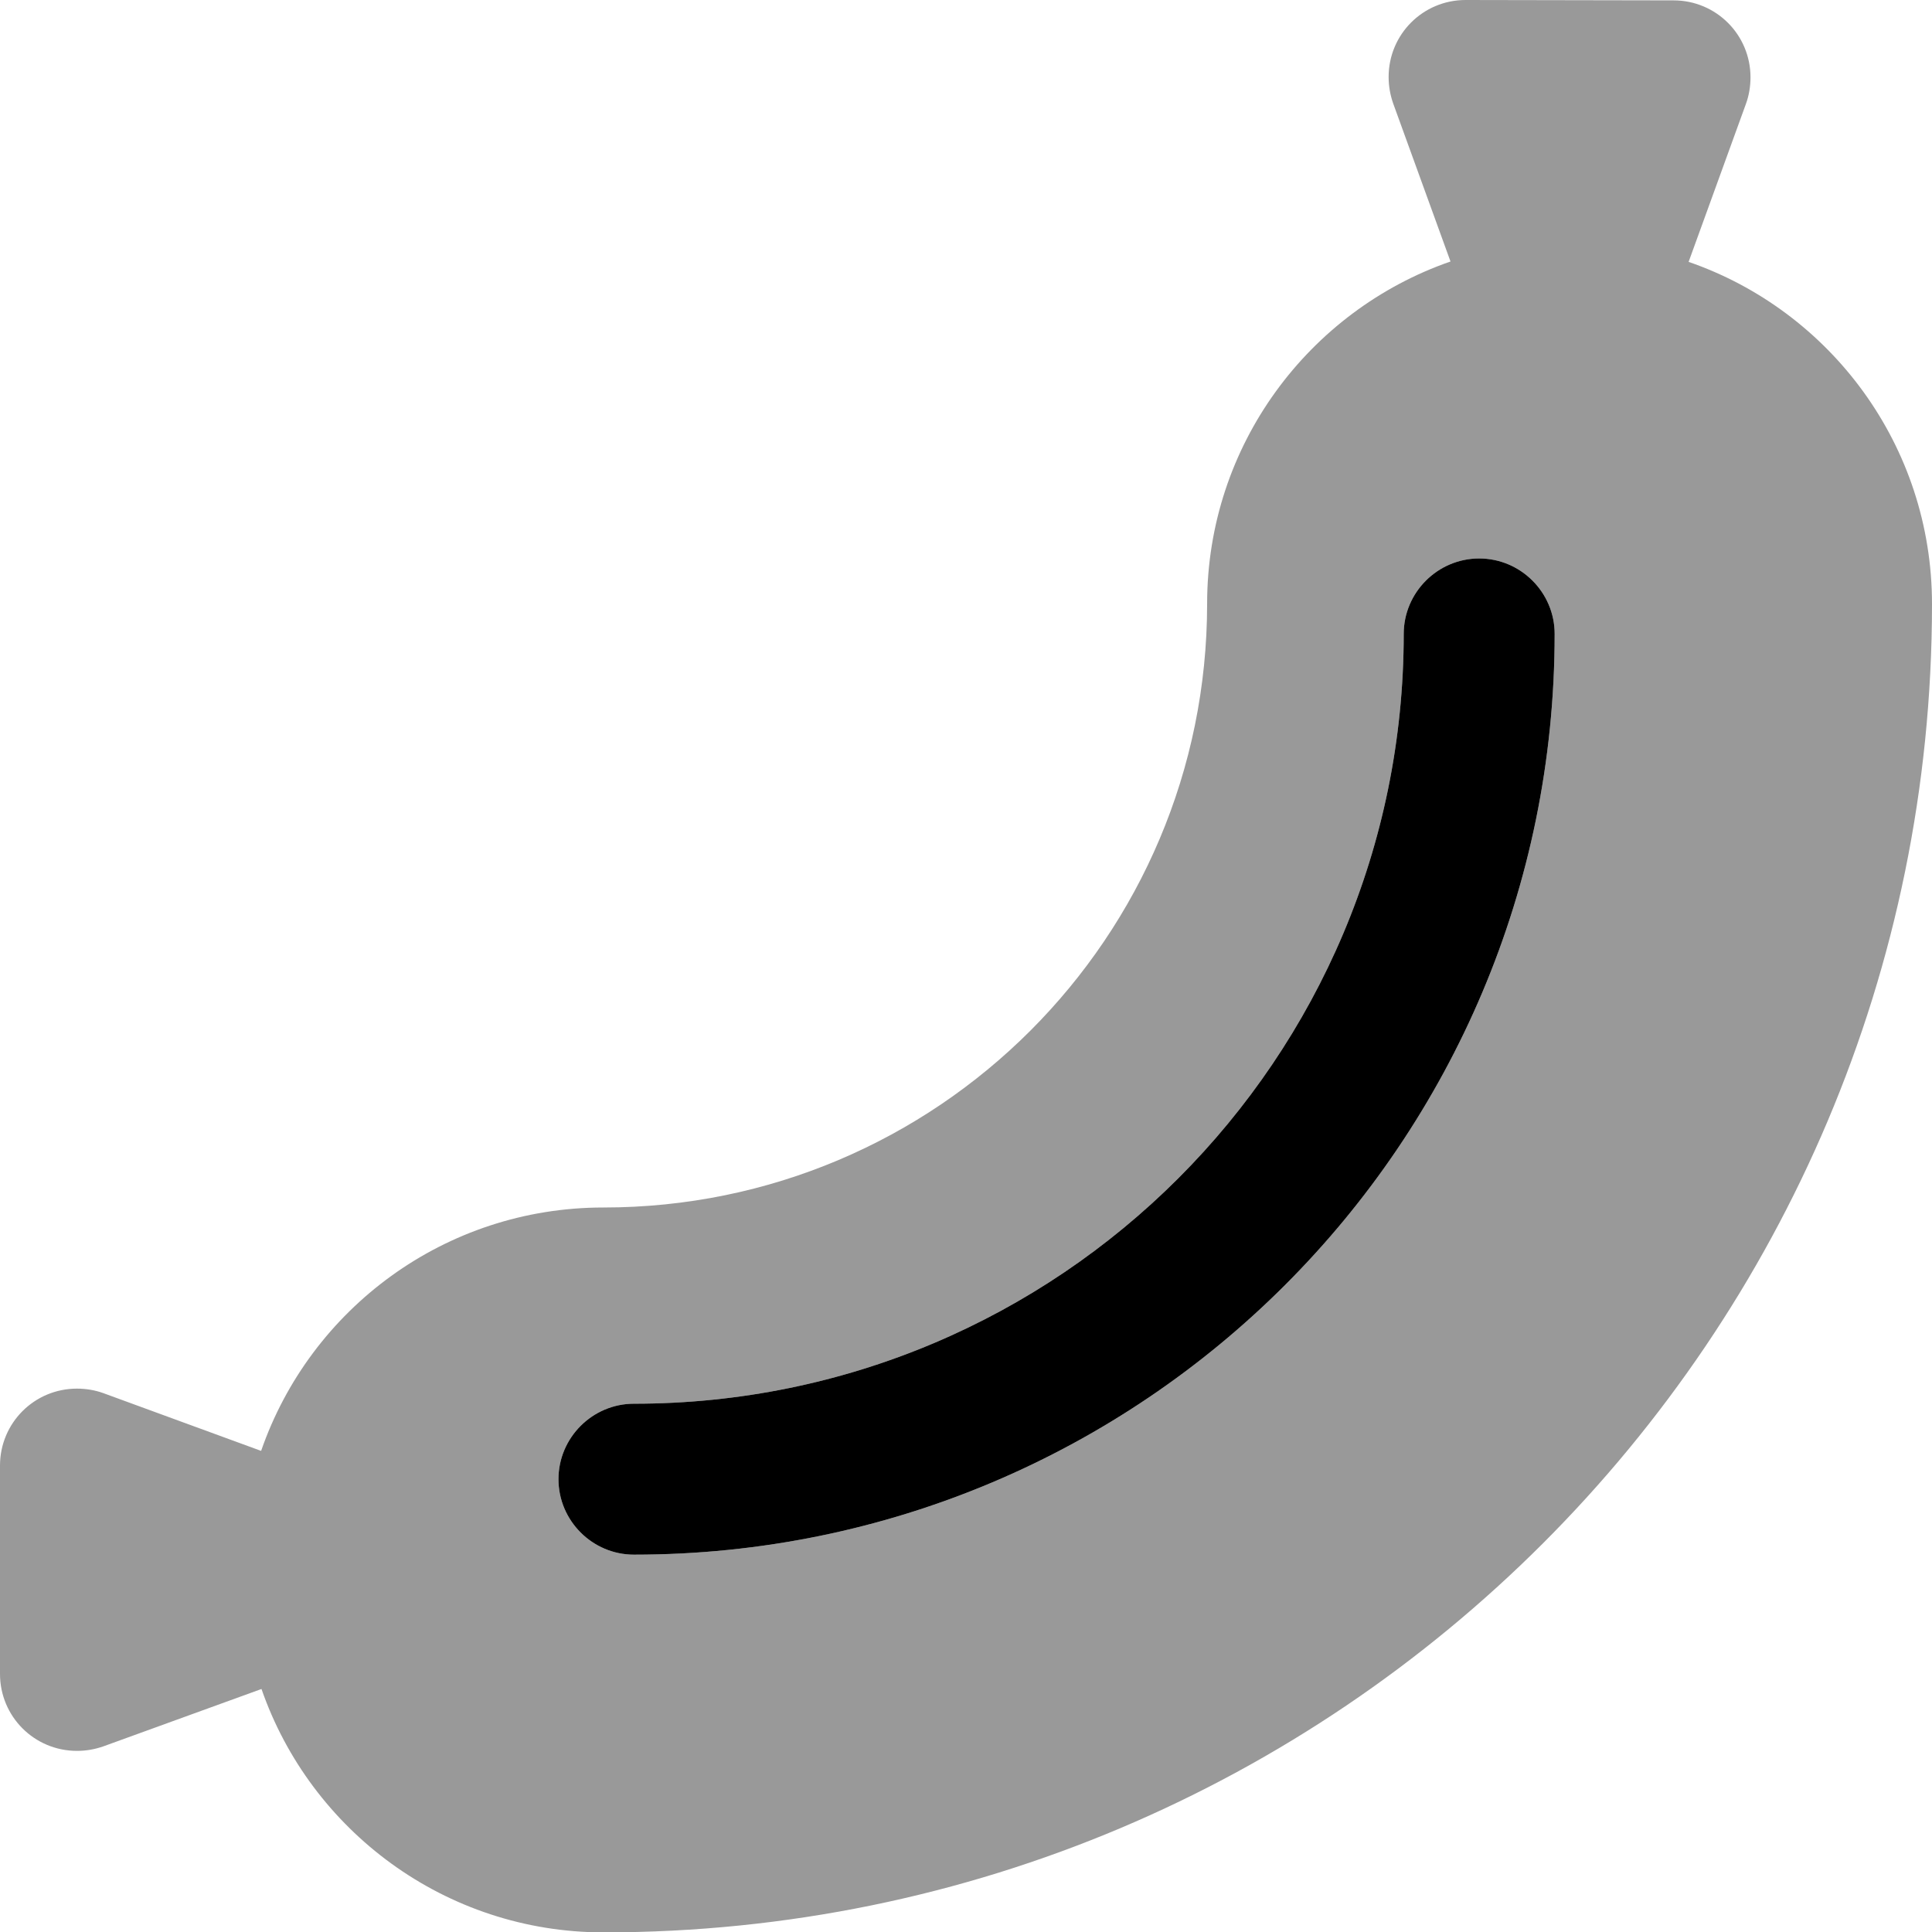 <svg xmlns="http://www.w3.org/2000/svg" viewBox="0 0 512 512"><!--! Font Awesome Pro 7.0.0 by @fontawesome - https://fontawesome.com License - https://fontawesome.com/license (Commercial License) Copyright 2025 Fonticons, Inc. --><path style="fill:currentColor;opacity:.4" d="M0 388.4l0 55.2c0 11.3 9.1 20.4 20.4 20.4 2.4 0 4.7-.4 7-1.2l41.9-15.2c13 37.5 48.7 64.5 90.7 64.5 194.4 0 352-157.6 352-352 0-42-26.9-77.7-64.5-90.7l15.2-41.9c.8-2.2 1.2-4.6 1.2-7 0-11.3-9.1-20.4-20.4-20.4L388.4 0c-11.3 0-20.4 9.1-20.4 20.4 0 2.4 .4 4.7 1.2 7l15.2 41.9c-37.5 13-64.5 48.7-64.5 90.7 0 88.4-71.6 160-160 160-42 0-77.7 26.9-90.7 64.5L27.4 369.2c-2.2-.8-4.6-1.2-7-1.2-11.3 0-20.4 9.1-20.4 20.4zM148 392c0-11 9-20 20-20 112.7 0 204-91.3 204-204 0-11 9-20 20-20s20 9 20 20c0 134.8-109.2 244-244 244-11 0-20-9-20-20z"/><path style="fill:currentColor;opacity:1" d="M392 148c11 0 20 9 20 20 0 134.8-109.2 244-244 244-11 0-20-9-20-20s9-20 20-20c112.7 0 204-91.3 204-204 0-11 9-20 20-20z"/></svg>